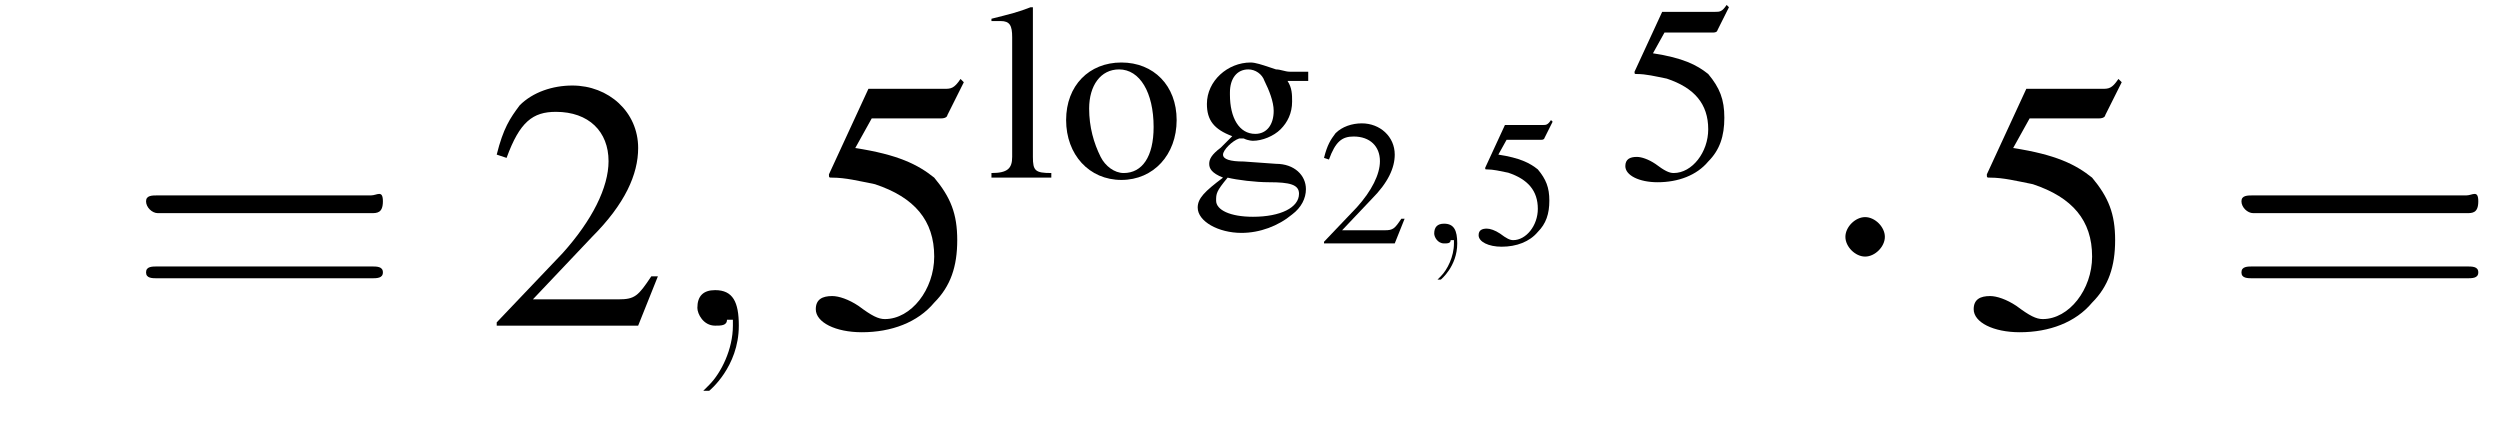<?xml version='1.0' encoding='UTF-8'?>
<!---3.0-->
<svg version='1.1' xmlns='http://www.w3.org/2000/svg' xmlns:xlink='http://www.w3.org/1999/xlink' width='76.0pt' height='13.0pt' viewBox='198.6 72.4 76.0 13.0'>
<defs>
<use id='g15-50' xlink:href='#g3-50' transform='scale(.5)'/>
<use id='g15-53' xlink:href='#g3-53' transform='scale(.5)'/>
<use id='g11-59' xlink:href='#g7-59' transform='scale(1.8)'/>
<path id='g7-59' d='M1.2 0C1.2-.4 1.1-.6 .8-.6C.6-.6 .5-.5 .5-.3C.5-.2 .6 0 .8 0C.9 0 1 0 1-.1C1.1-.1 1.1-.1 1.1-.1S1.1-.1 1.1 0C1.1 .4 .9 .8 .7 1C.6 1.1 .6 1.1 .6 1.1C.6 1.1 .6 1.1 .7 1.1C.7 1.1 1.2 .7 1.2 0Z'/>
<use id='g23-50' xlink:href='#g3-50'/>
<use id='g23-53' xlink:href='#g3-53'/>
<use id='g19-53' xlink:href='#g3-53' transform='scale(.7)'/>
<use id='g19-103' xlink:href='#g3-103' transform='scale(.7)'/>
<use id='g19-108' xlink:href='#g3-108' transform='scale(.7)'/>
<use id='g19-111' xlink:href='#g3-111' transform='scale(.7)'/>
<path id='g3-50' d='M5.2-1.5L5-1.5C4.6-.9 4.5-.8 4-.8H1.4L3.2-2.7C4.2-3.7 4.6-4.6 4.6-5.4C4.6-6.5 3.7-7.3 2.6-7.3C2-7.3 1.4-7.1 1-6.7C.7-6.3 .5-6 .3-5.2L.6-5.1C1-6.2 1.4-6.5 2.1-6.5C3.1-6.5 3.7-5.9 3.7-5C3.7-4.2 3.2-3.2 2.3-2.2L.3-.1V0H4.6L5.2-1.5Z'/>
<path id='g3-53' d='M2-6.3H4.1C4.3-6.3 4.3-6.4 4.3-6.4L4.8-7.4L4.7-7.5C4.5-7.2 4.4-7.2 4.2-7.2H1.9L.7-4.6C.7-4.6 .7-4.6 .7-4.6C.7-4.5 .7-4.5 .8-4.5C1.2-4.5 1.6-4.4 2.1-4.3C3.3-3.9 3.9-3.2 3.9-2.1C3.9-1.1 3.2-.2 2.4-.2C2.2-.2 2-.3 1.6-.6C1.3-.8 1-.9 .8-.9C.5-.9 .3-.8 .3-.5C.3-.1 .9 .2 1.7 .2C2.6 .2 3.4-.1 3.9-.7C4.4-1.2 4.6-1.8 4.6-2.6C4.6-3.4 4.4-3.9 3.9-4.5C3.4-4.9 2.8-5.2 1.5-5.4L2-6.3Z'/>
<path id='g3-103' d='M5.1-4.2V-4.6H4.3C4.1-4.6 3.9-4.7 3.7-4.7L3.4-4.8C3.1-4.9 2.8-5 2.6-5C1.6-5 .7-4.2 .7-3.2C.7-2.5 1-2.1 1.8-1.8C1.6-1.6 1.4-1.4 1.3-1.3C.9-1 .8-.8 .8-.6C.8-.4 .9-.2 1.4 0C.6 .6 .3 .9 .3 1.3C.3 1.9 1.2 2.4 2.2 2.4C3 2.4 3.8 2.1 4.4 1.6C4.8 1.3 5 .9 5 .5C5-.1 4.5-.6 3.7-.6L2.3-.7C1.7-.7 1.4-.8 1.4-1C1.4-1.2 1.8-1.6 2.1-1.7C2.2-1.7 2.3-1.7 2.3-1.7C2.5-1.6 2.7-1.6 2.7-1.6C3.1-1.6 3.6-1.8 3.9-2.1C4.2-2.4 4.4-2.8 4.4-3.3C4.4-3.6 4.4-3.9 4.2-4.2H5.1ZM1.6 0C2 .1 2.8 .2 3.4 .2C4.3 .2 4.7 .3 4.7 .7C4.7 1.3 3.9 1.7 2.7 1.7C1.7 1.7 1.1 1.4 1.1 1C1.1 .7 1.1 .6 1.6 0ZM1.7-3.7C1.7-4.3 2-4.7 2.5-4.7C2.8-4.7 3.1-4.5 3.2-4.2C3.4-3.8 3.6-3.3 3.6-2.9C3.6-2.3 3.3-1.9 2.8-1.9C2.1-1.9 1.7-2.6 1.7-3.6V-3.7Z'/>
<path id='g3-108' d='M.2-6.8H.3C.4-6.8 .5-6.8 .6-6.8C1-6.8 1.1-6.6 1.1-6.1V-.9C1.1-.4 .9-.2 .2-.2V0H2.8V-.2C2.1-.2 2-.3 2-.9V-7.4L1.9-7.4C1.4-7.2 1-7.1 .2-6.9V-6.8Z'/>
<path id='g3-111' d='M2.7-5C1.3-5 .3-4 .3-2.5C.3-1 1.3 .1 2.7 .1S5.1-1 5.1-2.5C5.1-4 4.1-5 2.7-5ZM2.6-4.7C3.5-4.7 4.1-3.7 4.1-2.2C4.1-.9 3.6-.2 2.8-.2C2.4-.2 2-.5 1.8-.9C1.5-1.5 1.3-2.2 1.3-3C1.3-4 1.8-4.7 2.6-4.7Z'/>
<use id='g24-61' xlink:href='#g16-61' transform='scale(1.8)'/>
<path id='g16-61' d='M4.1-1.9C4.2-1.9 4.3-1.9 4.3-2.1S4.2-2.2 4.1-2.2H.5C.4-2.2 .3-2.2 .3-2.1S.4-1.9 .5-1.9H4.1ZM4.1-.8C4.2-.8 4.3-.8 4.3-.9S4.2-1 4.1-1H.5C.4-1 .3-1 .3-.9S.4-.8 .5-.8H4.1Z'/>
<path id='g1-0' d='M7.2-2.5C7.3-2.5 7.5-2.5 7.5-2.7S7.3-2.9 7.2-2.9H1.3C1.1-2.9 .9-2.9 .9-2.7S1.1-2.5 1.3-2.5H7.2Z'/>
<path id='g1-1' d='M2.1-2.7C2.1-3 1.8-3.3 1.5-3.3S.9-3 .9-2.7S1.2-2.1 1.5-2.1S2.1-2.4 2.1-2.7Z'/>
</defs>
<g id='page1'>

<use x='202.5' y='82.3' xlink:href='#g24-61'/>
<use x='213.4' y='82.3' xlink:href='#g23-50'/>
<use x='218.9' y='82.3' xlink:href='#g11-59'/>
<use x='223.1' y='82.3' xlink:href='#g23-53'/>
<use x='228.6' y='77.8' xlink:href='#g19-108'/>
<use x='230.8' y='77.8' xlink:href='#g19-111'/>
<use x='234.8' y='77.8' xlink:href='#g19-103'/>
<use x='238.7' y='79.8' xlink:href='#g15-50'/>
<use x='241.7' y='79.8' xlink:href='#g7-59'/>
<use x='243.4' y='79.8' xlink:href='#g15-53'/>
<use x='247.8' y='77.8' xlink:href='#g19-53'/>
<use x='253.8' y='82.3' xlink:href='#g1-1'/>
<use x='258.3' y='82.3' xlink:href='#g23-53'/>
<use x='266.2' y='82.3' xlink:href='#g24-61'/>
</g>
</svg>